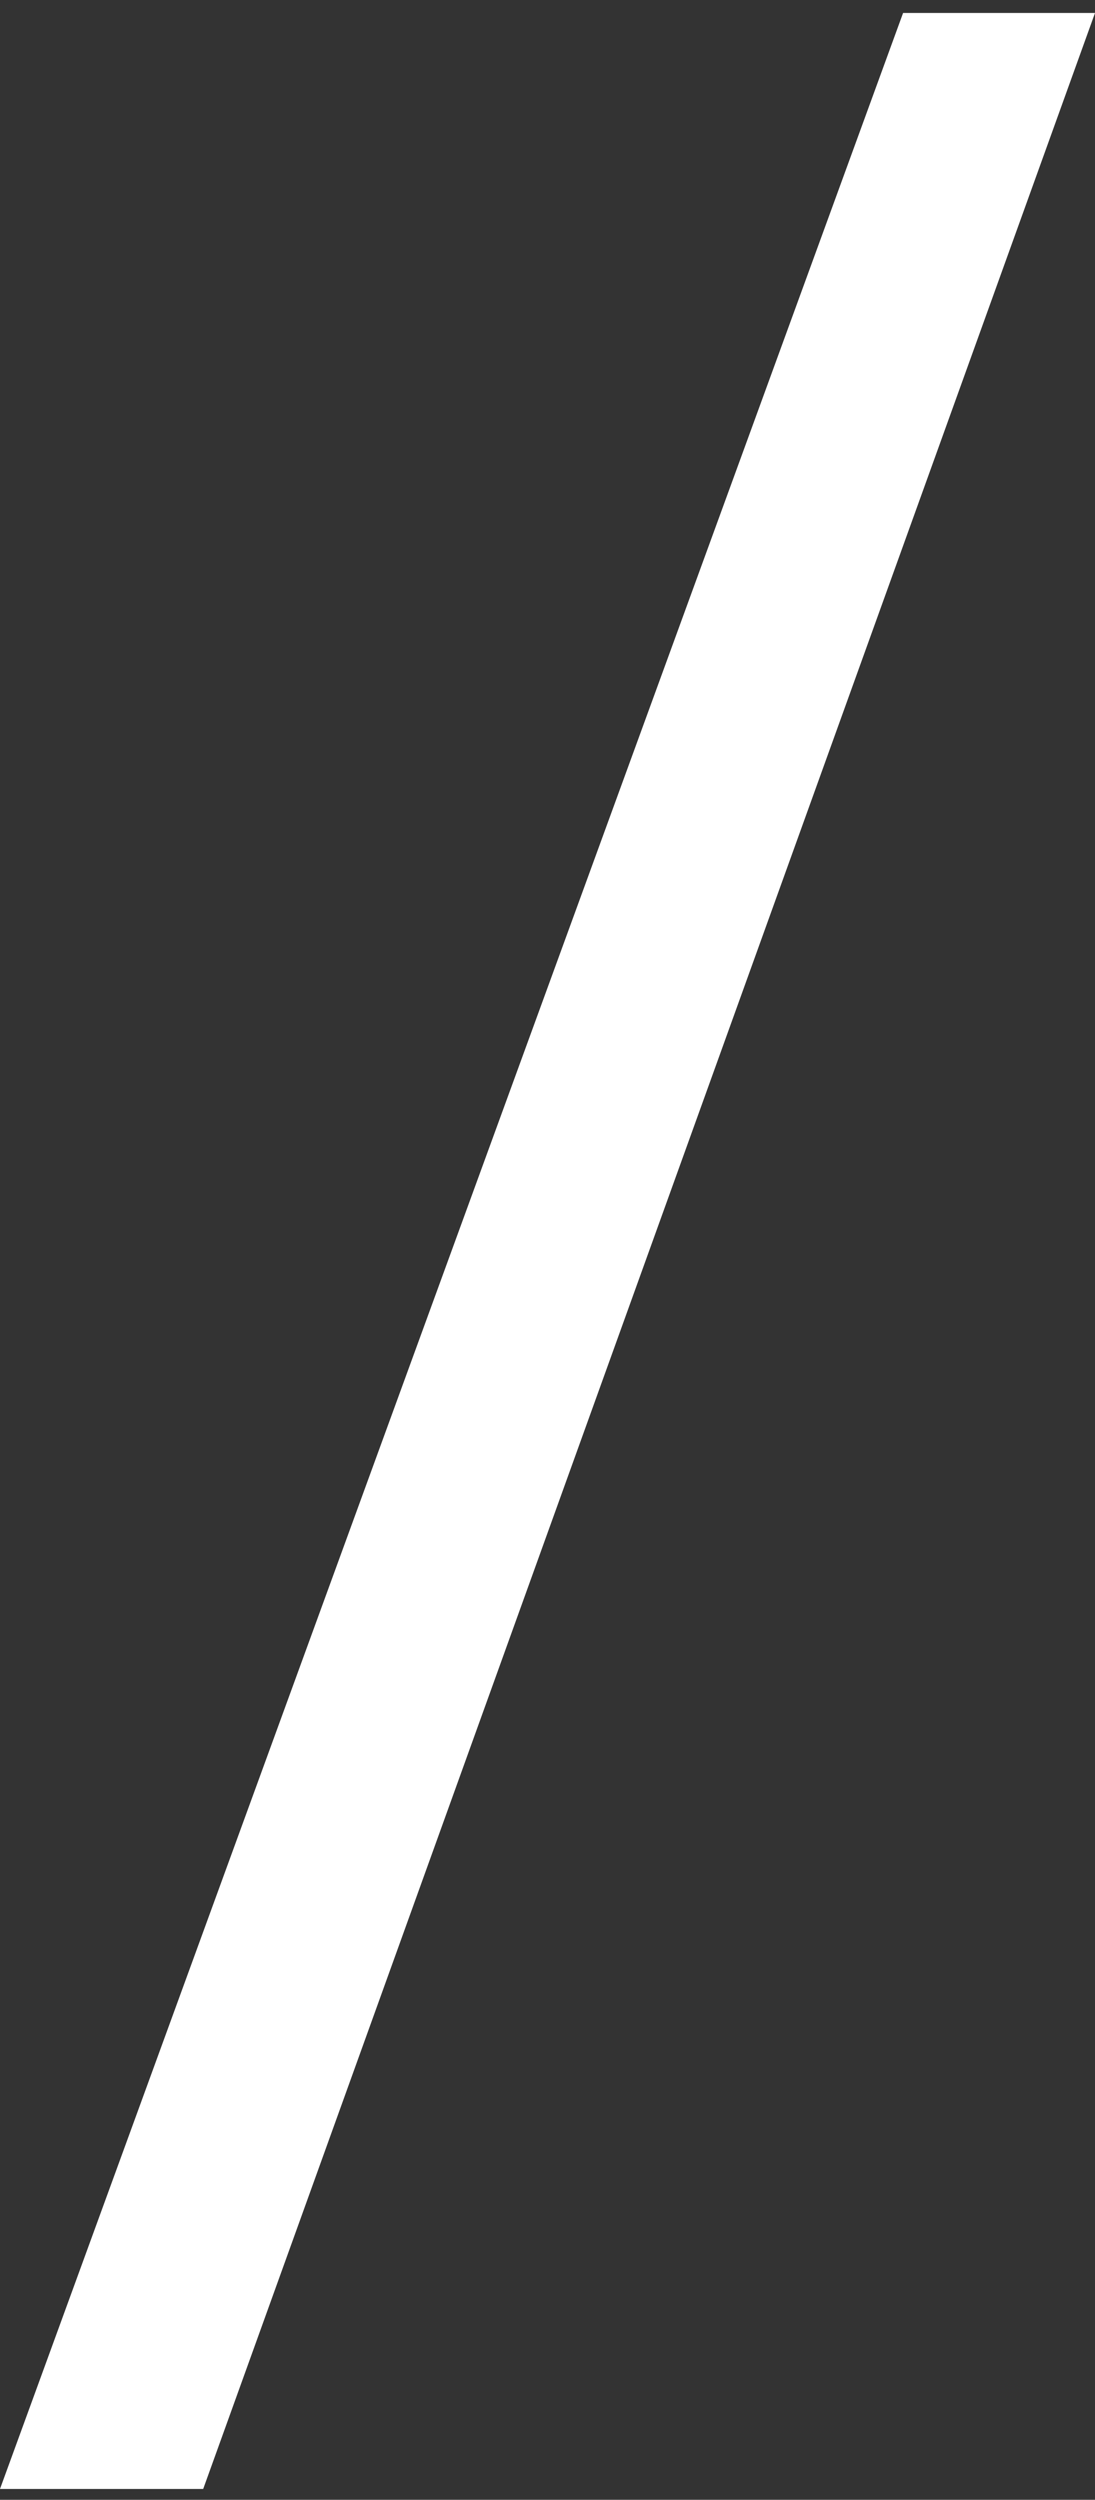 <svg width="46" height="105" viewBox="0 0 46 105" fill="none" xmlns="http://www.w3.org/2000/svg">
<rect x="0" y="0" width="46" height="105" fill="#333333" stroke="none"/>
<path d="M37.938 0.545L0 104.545H8.536L46 0.545H37.938Z" fill="white"/>
</svg>
